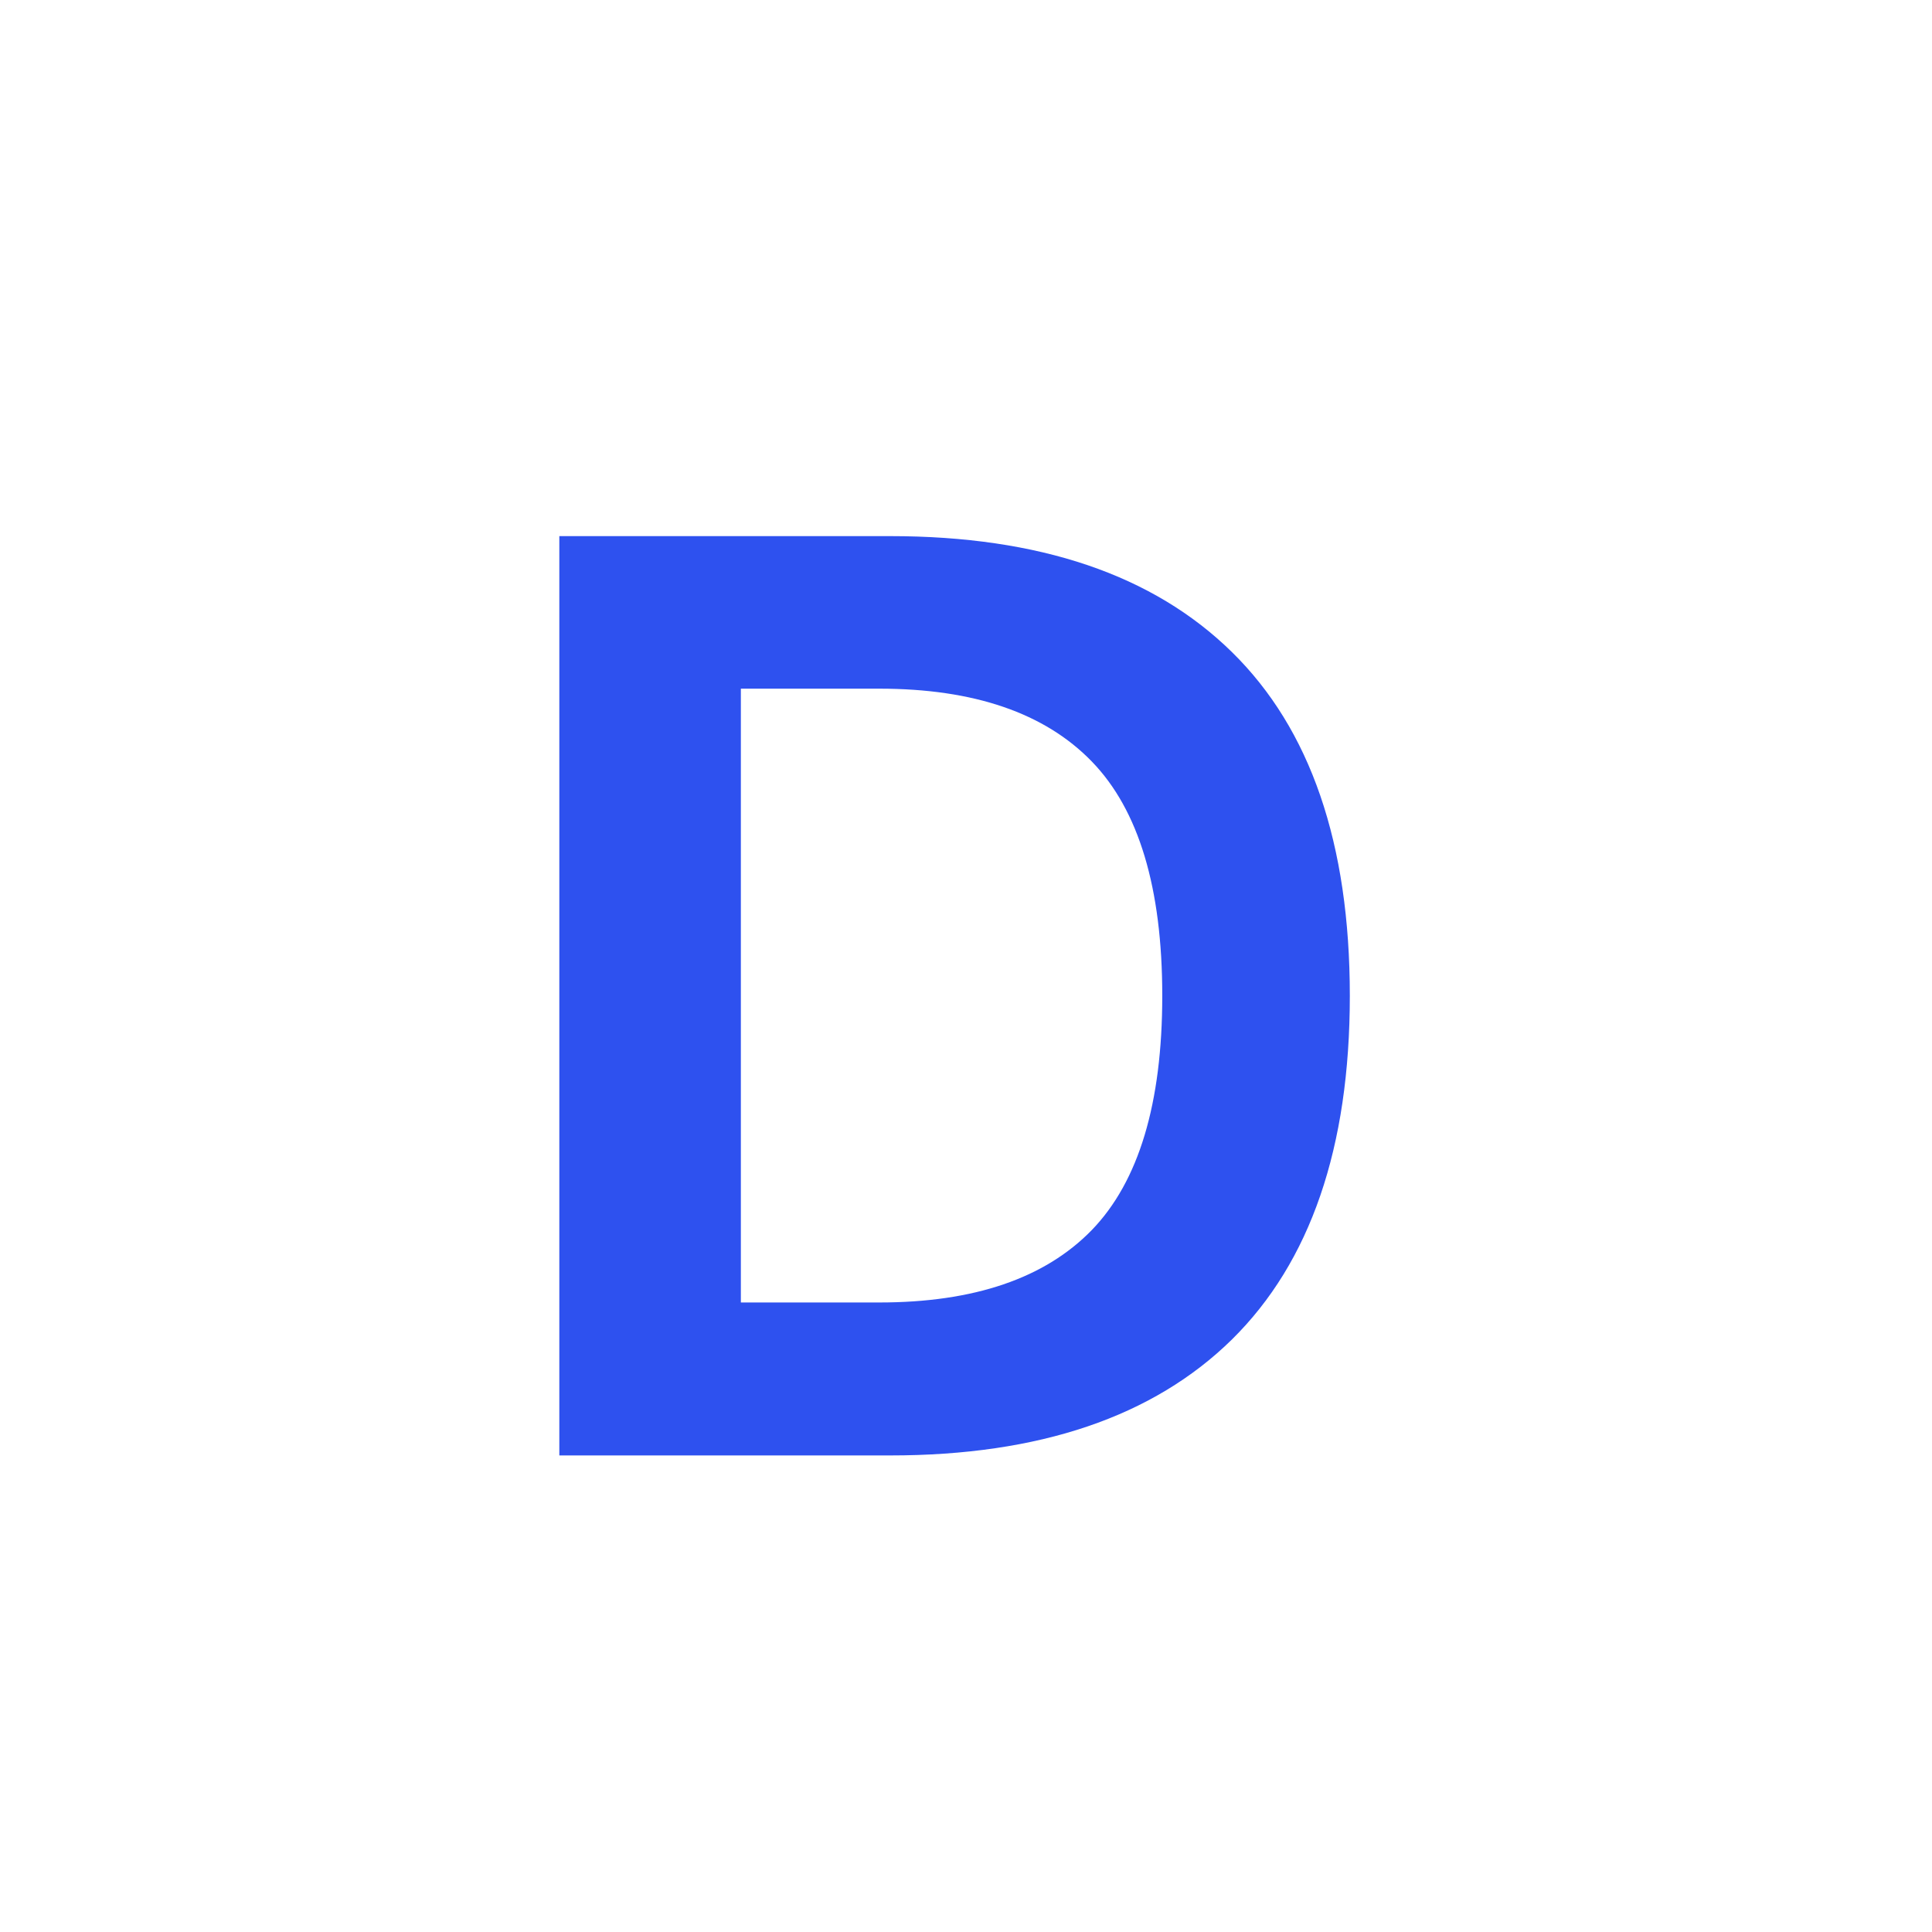 <svg xmlns="http://www.w3.org/2000/svg" xmlns:xlink="http://www.w3.org/1999/xlink" width="100" zoomAndPan="magnify" viewBox="0 0 75 75" height="100" preserveAspectRatio="xMidYMid meet" version="1.0"><defs><g/></defs><rect x="-7.5" width="90" fill="#ffffff" y="-7.5" height="90" fill-opacity="1"/><rect x="-7.5" width="90" fill="#ffffff" y="-7.5" height="90" fill-opacity="1"/><g fill="#2e51ef" fill-opacity="1"><g transform="translate(17.072, 56.5)"><g><path d="M 17.484 -35.688 C 23.273 -35.688 27.695 -34.188 30.75 -31.188 C 33.801 -28.195 35.328 -23.75 35.328 -17.844 C 35.328 -11.957 33.801 -7.508 30.75 -4.5 C 27.695 -1.5 23.273 0 17.484 0 L 4.641 0 L 4.641 -35.688 Z M 17.062 -5.938 C 20.738 -5.938 23.488 -6.875 25.312 -8.75 C 27.133 -10.633 28.047 -13.664 28.047 -17.844 C 28.047 -22.031 27.133 -25.062 25.312 -26.938 C 23.488 -28.82 20.738 -29.766 17.062 -29.766 L 11.688 -29.766 L 11.688 -5.938 Z M 17.062 -5.938 "/></g></g></g></svg>